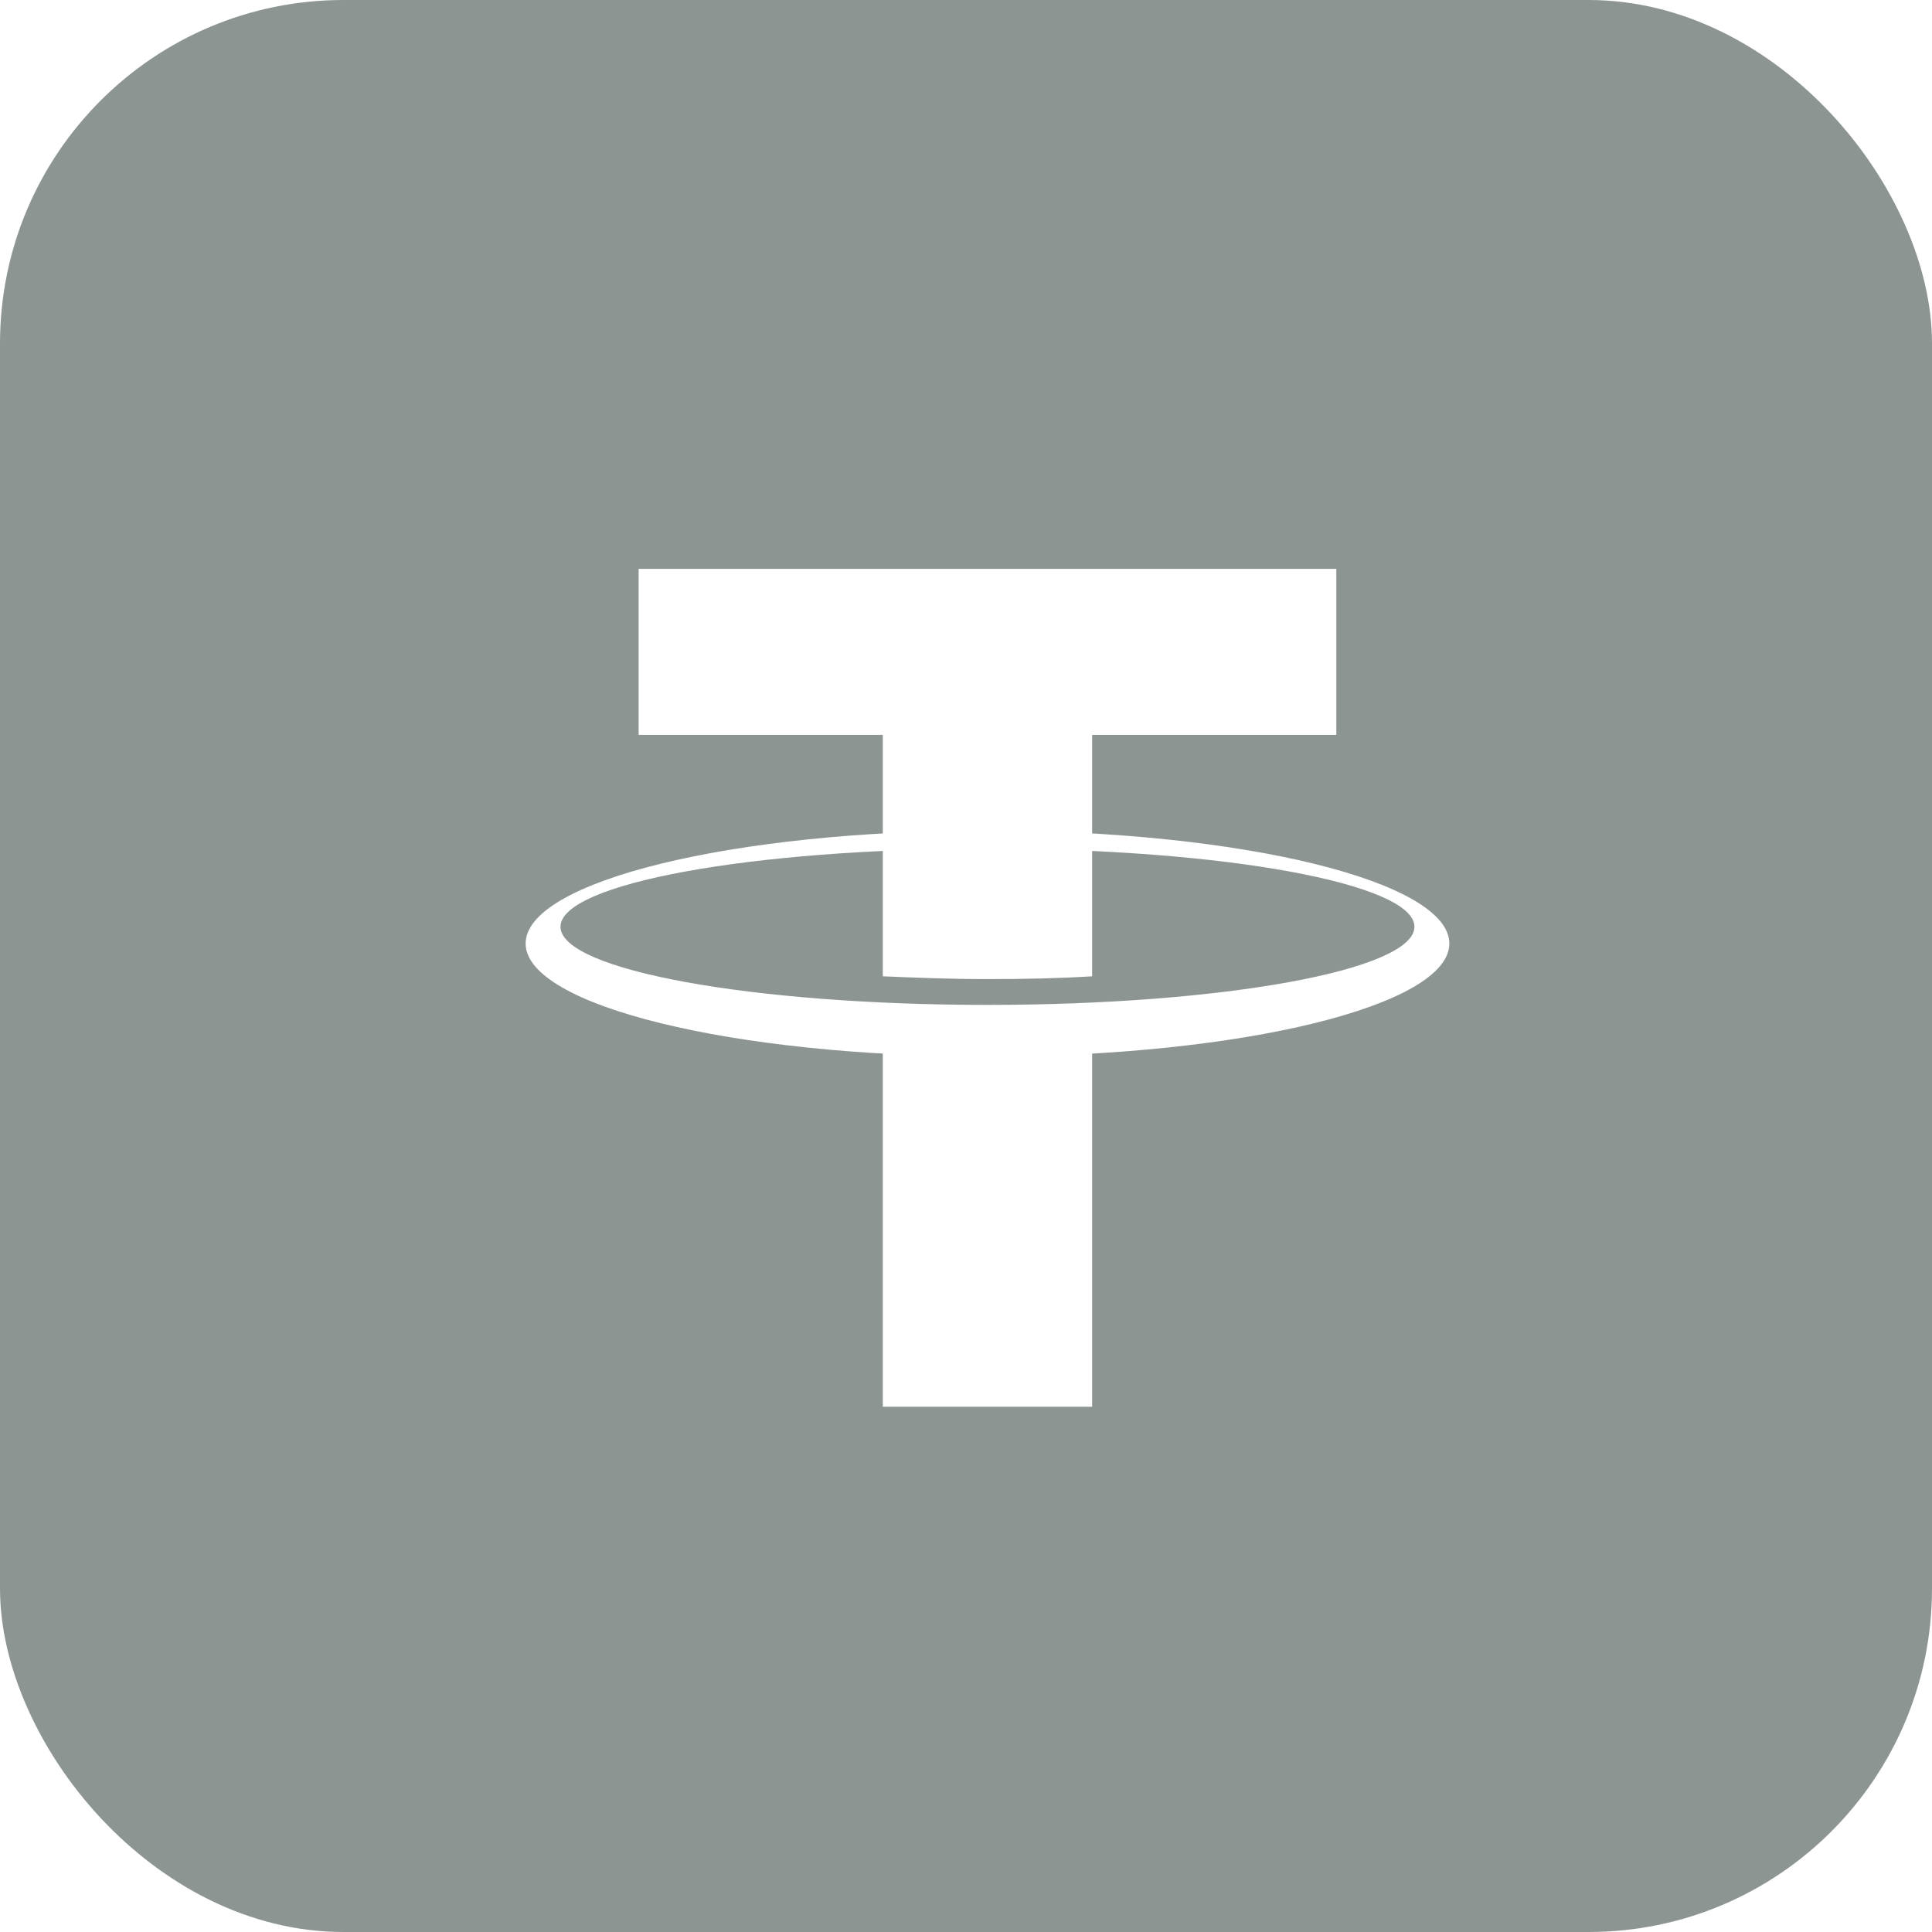 <svg width="45" height="45" viewBox="0 0 45 45" fill="none" xmlns="http://www.w3.org/2000/svg">
<g filter="url(#filter0_i_0_3272)">
<rect width="45" height="45" rx="8" fill="url(#paint0_linear_0_3272)" fill-opacity="0.5"/>
<g filter="url(#filter1_dii_0_3272)">
<path d="M14.875 13.25H31.125V17.117H14.875V13.25ZM25.438 24.235V32.766H20.562V24.235H25.438Z" fill="white"/>
</g>
<g filter="url(#filter2_dii_0_3272)">
<path d="M23 19.344C17.053 19.344 12.243 20.53 12.243 21.976C12.243 23.422 17.069 24.609 23 24.609C28.931 24.609 33.758 23.422 33.758 21.976C33.758 20.53 28.931 19.344 23 19.344ZM23 23.406C17.508 23.406 13.055 22.594 13.055 21.586C13.055 20.579 17.508 19.766 23 19.766C28.493 19.766 32.945 20.579 32.945 21.586C32.945 22.594 28.493 23.406 23 23.406Z" fill="white"/>
</g>
<g filter="url(#filter3_dii_0_3272)">
<path d="M23 22.805C23.845 22.805 24.657 22.789 25.438 22.74V16.094H20.562V22.74C21.343 22.773 22.155 22.805 23 22.805Z" fill="white"/>
</g>
</g>
<defs>
<filter id="filter0_i_0_3272" x="0" y="0" width="45" height="45" filterUnits="userSpaceOnUse" color-interpolation-filters="sRGB">
<feFlood flood-opacity="0" result="BackgroundImageFix"/>
<feBlend mode="normal" in="SourceGraphic" in2="BackgroundImageFix" result="shape"/>
<feColorMatrix in="SourceAlpha" type="matrix" values="0 0 0 0 0 0 0 0 0 0 0 0 0 0 0 0 0 0 127 0" result="hardAlpha"/>
<feOffset/>
<feGaussianBlur stdDeviation="2.75"/>
<feComposite in2="hardAlpha" operator="arithmetic" k2="-1" k3="1"/>
<feColorMatrix type="matrix" values="0 0 0 0 0.429 0 0 0 0 0.615 0 0 0 0 0.572 0 0 0 0.3 0"/>
<feBlend mode="normal" in2="shape" result="effect1_innerShadow_0_3272"/>
</filter>
<filter id="filter1_dii_0_3272" x="5.775" y="4.15" width="34.45" height="37.716" filterUnits="userSpaceOnUse" color-interpolation-filters="sRGB">
<feFlood flood-opacity="0" result="BackgroundImageFix"/>
<feColorMatrix in="SourceAlpha" type="matrix" values="0 0 0 0 0 0 0 0 0 0 0 0 0 0 0 0 0 0 127 0" result="hardAlpha"/>
<feOffset/>
<feGaussianBlur stdDeviation="4.55"/>
<feComposite in2="hardAlpha" operator="out"/>
<feColorMatrix type="matrix" values="0 0 0 0 0.255 0 0 0 0 0.428 0 0 0 0 0.388 0 0 0 0.8 0"/>
<feBlend mode="normal" in2="BackgroundImageFix" result="effect1_dropShadow_0_3272"/>
<feBlend mode="normal" in="SourceGraphic" in2="effect1_dropShadow_0_3272" result="shape"/>
<feColorMatrix in="SourceAlpha" type="matrix" values="0 0 0 0 0 0 0 0 0 0 0 0 0 0 0 0 0 0 127 0" result="hardAlpha"/>
<feOffset/>
<feGaussianBlur stdDeviation="2"/>
<feComposite in2="hardAlpha" operator="arithmetic" k2="-1" k3="1"/>
<feColorMatrix type="matrix" values="0 0 0 0 0.429 0 0 0 0 0.615 0 0 0 0 0.572 0 0 0 1 0"/>
<feBlend mode="normal" in2="shape" result="effect2_innerShadow_0_3272"/>
<feColorMatrix in="SourceAlpha" type="matrix" values="0 0 0 0 0 0 0 0 0 0 0 0 0 0 0 0 0 0 127 0" result="hardAlpha"/>
<feOffset/>
<feGaussianBlur stdDeviation="2"/>
<feComposite in2="hardAlpha" operator="arithmetic" k2="-1" k3="1"/>
<feColorMatrix type="matrix" values="0 0 0 0 0.429 0 0 0 0 0.615 0 0 0 0 0.572 0 0 0 1 0"/>
<feBlend mode="normal" in2="effect2_innerShadow_0_3272" result="effect3_innerShadow_0_3272"/>
</filter>
<filter id="filter2_dii_0_3272" x="3.143" y="10.244" width="39.715" height="23.465" filterUnits="userSpaceOnUse" color-interpolation-filters="sRGB">
<feFlood flood-opacity="0" result="BackgroundImageFix"/>
<feColorMatrix in="SourceAlpha" type="matrix" values="0 0 0 0 0 0 0 0 0 0 0 0 0 0 0 0 0 0 127 0" result="hardAlpha"/>
<feOffset/>
<feGaussianBlur stdDeviation="4.55"/>
<feComposite in2="hardAlpha" operator="out"/>
<feColorMatrix type="matrix" values="0 0 0 0 0.255 0 0 0 0 0.428 0 0 0 0 0.388 0 0 0 0.8 0"/>
<feBlend mode="normal" in2="BackgroundImageFix" result="effect1_dropShadow_0_3272"/>
<feBlend mode="normal" in="SourceGraphic" in2="effect1_dropShadow_0_3272" result="shape"/>
<feColorMatrix in="SourceAlpha" type="matrix" values="0 0 0 0 0 0 0 0 0 0 0 0 0 0 0 0 0 0 127 0" result="hardAlpha"/>
<feOffset/>
<feGaussianBlur stdDeviation="2"/>
<feComposite in2="hardAlpha" operator="arithmetic" k2="-1" k3="1"/>
<feColorMatrix type="matrix" values="0 0 0 0 0.429 0 0 0 0 0.615 0 0 0 0 0.572 0 0 0 1 0"/>
<feBlend mode="normal" in2="shape" result="effect2_innerShadow_0_3272"/>
<feColorMatrix in="SourceAlpha" type="matrix" values="0 0 0 0 0 0 0 0 0 0 0 0 0 0 0 0 0 0 127 0" result="hardAlpha"/>
<feOffset/>
<feGaussianBlur stdDeviation="2"/>
<feComposite in2="hardAlpha" operator="arithmetic" k2="-1" k3="1"/>
<feColorMatrix type="matrix" values="0 0 0 0 0.429 0 0 0 0 0.615 0 0 0 0 0.572 0 0 0 1 0"/>
<feBlend mode="normal" in2="effect2_innerShadow_0_3272" result="effect3_innerShadow_0_3272"/>
</filter>
<filter id="filter3_dii_0_3272" x="11.463" y="6.994" width="23.075" height="24.911" filterUnits="userSpaceOnUse" color-interpolation-filters="sRGB">
<feFlood flood-opacity="0" result="BackgroundImageFix"/>
<feColorMatrix in="SourceAlpha" type="matrix" values="0 0 0 0 0 0 0 0 0 0 0 0 0 0 0 0 0 0 127 0" result="hardAlpha"/>
<feOffset/>
<feGaussianBlur stdDeviation="4.55"/>
<feComposite in2="hardAlpha" operator="out"/>
<feColorMatrix type="matrix" values="0 0 0 0 0.255 0 0 0 0 0.428 0 0 0 0 0.388 0 0 0 0.8 0"/>
<feBlend mode="normal" in2="BackgroundImageFix" result="effect1_dropShadow_0_3272"/>
<feBlend mode="normal" in="SourceGraphic" in2="effect1_dropShadow_0_3272" result="shape"/>
<feColorMatrix in="SourceAlpha" type="matrix" values="0 0 0 0 0 0 0 0 0 0 0 0 0 0 0 0 0 0 127 0" result="hardAlpha"/>
<feOffset/>
<feGaussianBlur stdDeviation="2"/>
<feComposite in2="hardAlpha" operator="arithmetic" k2="-1" k3="1"/>
<feColorMatrix type="matrix" values="0 0 0 0 0.429 0 0 0 0 0.615 0 0 0 0 0.572 0 0 0 1 0"/>
<feBlend mode="normal" in2="shape" result="effect2_innerShadow_0_3272"/>
<feColorMatrix in="SourceAlpha" type="matrix" values="0 0 0 0 0 0 0 0 0 0 0 0 0 0 0 0 0 0 127 0" result="hardAlpha"/>
<feOffset/>
<feGaussianBlur stdDeviation="2"/>
<feComposite in2="hardAlpha" operator="arithmetic" k2="-1" k3="1"/>
<feColorMatrix type="matrix" values="0 0 0 0 0.429 0 0 0 0 0.615 0 0 0 0 0.572 0 0 0 1 0"/>
<feBlend mode="normal" in2="effect2_innerShadow_0_3272" result="effect3_innerShadow_0_3272"/>
</filter>
<linearGradient id="paint0_linear_0_3272" x1="44.35" y1="47.961" x2="7.671" y2="45.999" gradientUnits="userSpaceOnUse">
<stop stop-color="#1C2C27"/>
</linearGradient>
</defs>
</svg>
